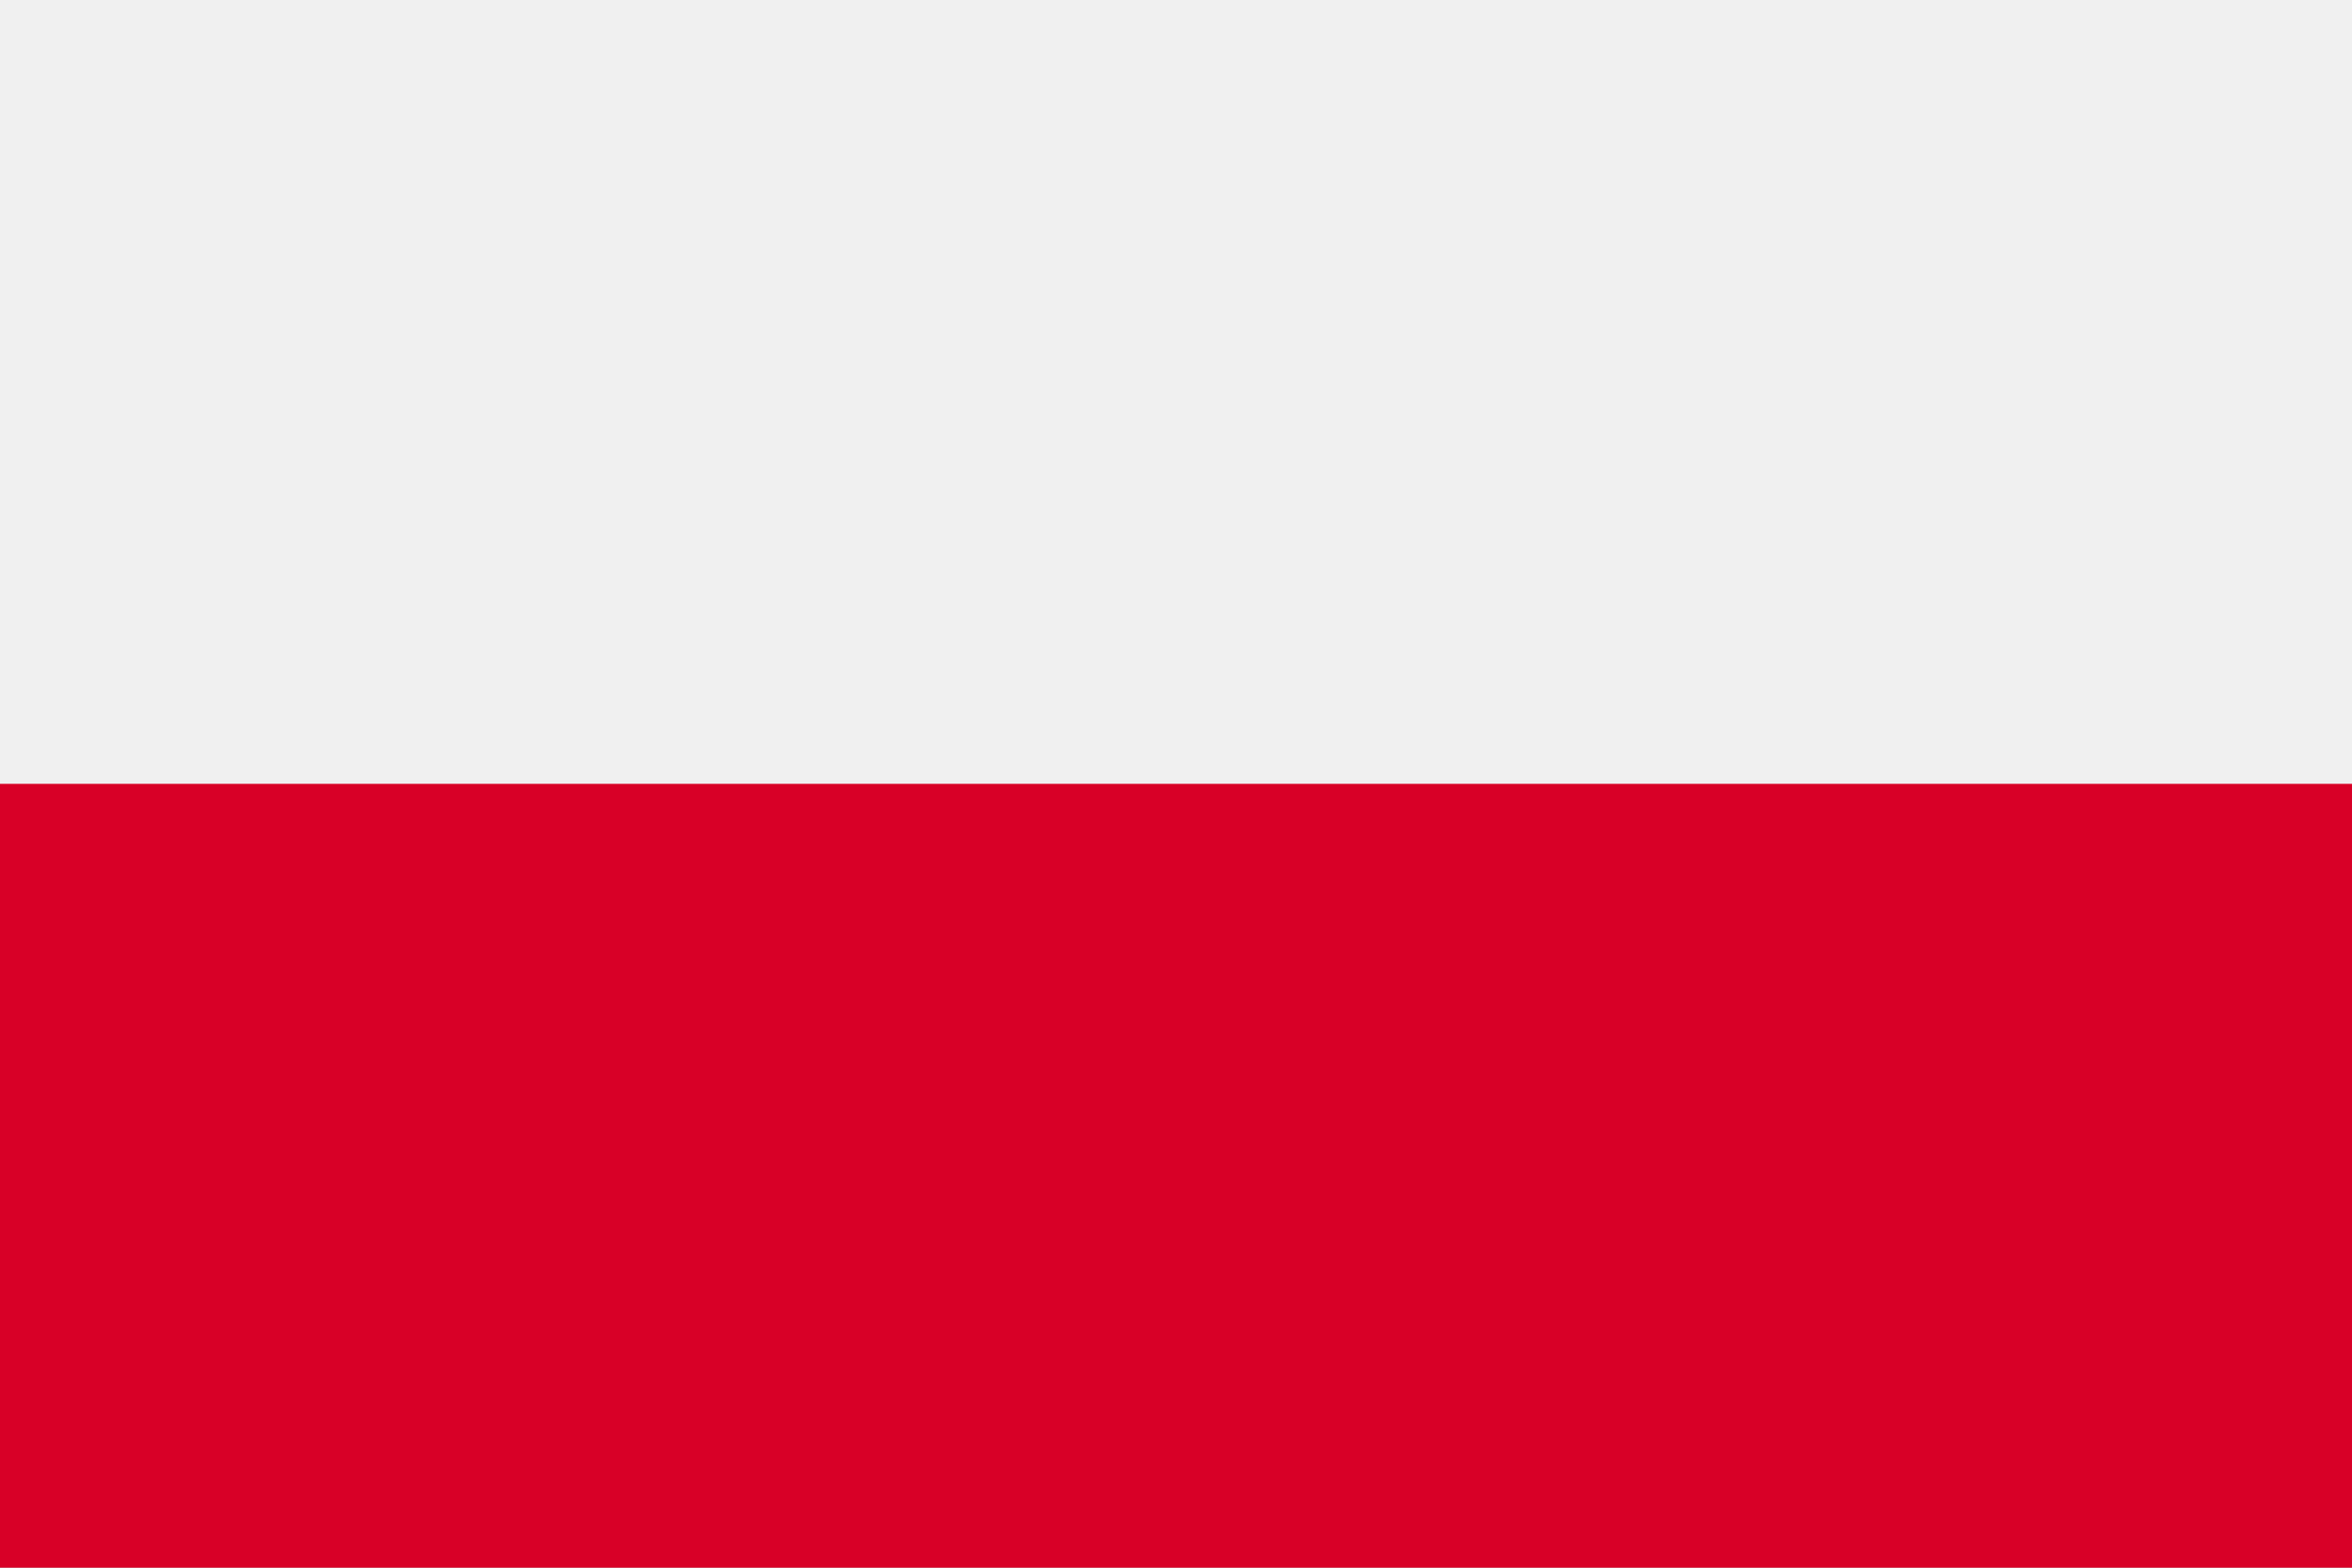 <svg height="18" overflow="visible" viewBox="0 0 27 18" width="27" xmlns="http://www.w3.org/2000/svg" style="filter: drop-shadow(rgba(0, 0, 0, 0.2) 0px 1px 1.167px);"><rect x="0" y="0" width="27" height="18" fill="#333333" stroke="none"/><g><defs><path id="path-1712728427851106" d="M0 22.5 C0 22.5 0 4.5 0 4.5 C0 4.5 27 4.5 27 4.5 C27 4.5 27 22.5 27 22.5 C27 22.5 0 22.5 0 22.5 Z" vector-effect="non-scaling-stroke"/></defs> <path style="stroke-width: 0; stroke-linecap: butt; stroke-linejoin: miter; fill: rgb(240, 240, 240);" d="M0 18 C0 18 0 0 0 0 C0 0 27 0 27 0 C27 0 27 18 27 18 C27 18 0 18 0 18 Z" vector-effect="non-scaling-stroke"/></g><g><defs><path id="path-1712728427850104" d="M0 13.5 C0 13.5 0 4.5 0 4.5 C0 4.5 27 4.5 27 4.5 C27 4.5 27 13.5 27 13.5 C27 13.5 0 13.5 0 13.5 Z" vector-effect="non-scaling-stroke"/></defs> <path style="stroke-width: 0; stroke-linecap: butt; stroke-linejoin: miter; fill: rgb(240, 240, 240);" d="M0 9 C0 9 0 0 0 0 C0 0 27 0 27 0 C27 0 27 9 27 9 C27 9 0 9 0 9 Z" vector-effect="non-scaling-stroke"/></g><g><defs><path id="path-1712728427972258" d="M0 22.5 C0 22.5 0 13.5 0 13.5 C0 13.5 27 13.5 27 13.5 C27 13.5 27 22.5 27 22.5 C27 22.5 0 22.5 0 22.5 Z" vector-effect="non-scaling-stroke"/></defs> <path style="stroke-width: 0; stroke-linecap: butt; stroke-linejoin: miter; fill: rgb(216, 0, 39);" d="M0 18 C0 18 0 9 0 9 C0 9 27 9 27 9 C27 9 27 18 27 18 C27 18 0 18 0 18 Z" vector-effect="non-scaling-stroke"/></g></svg>